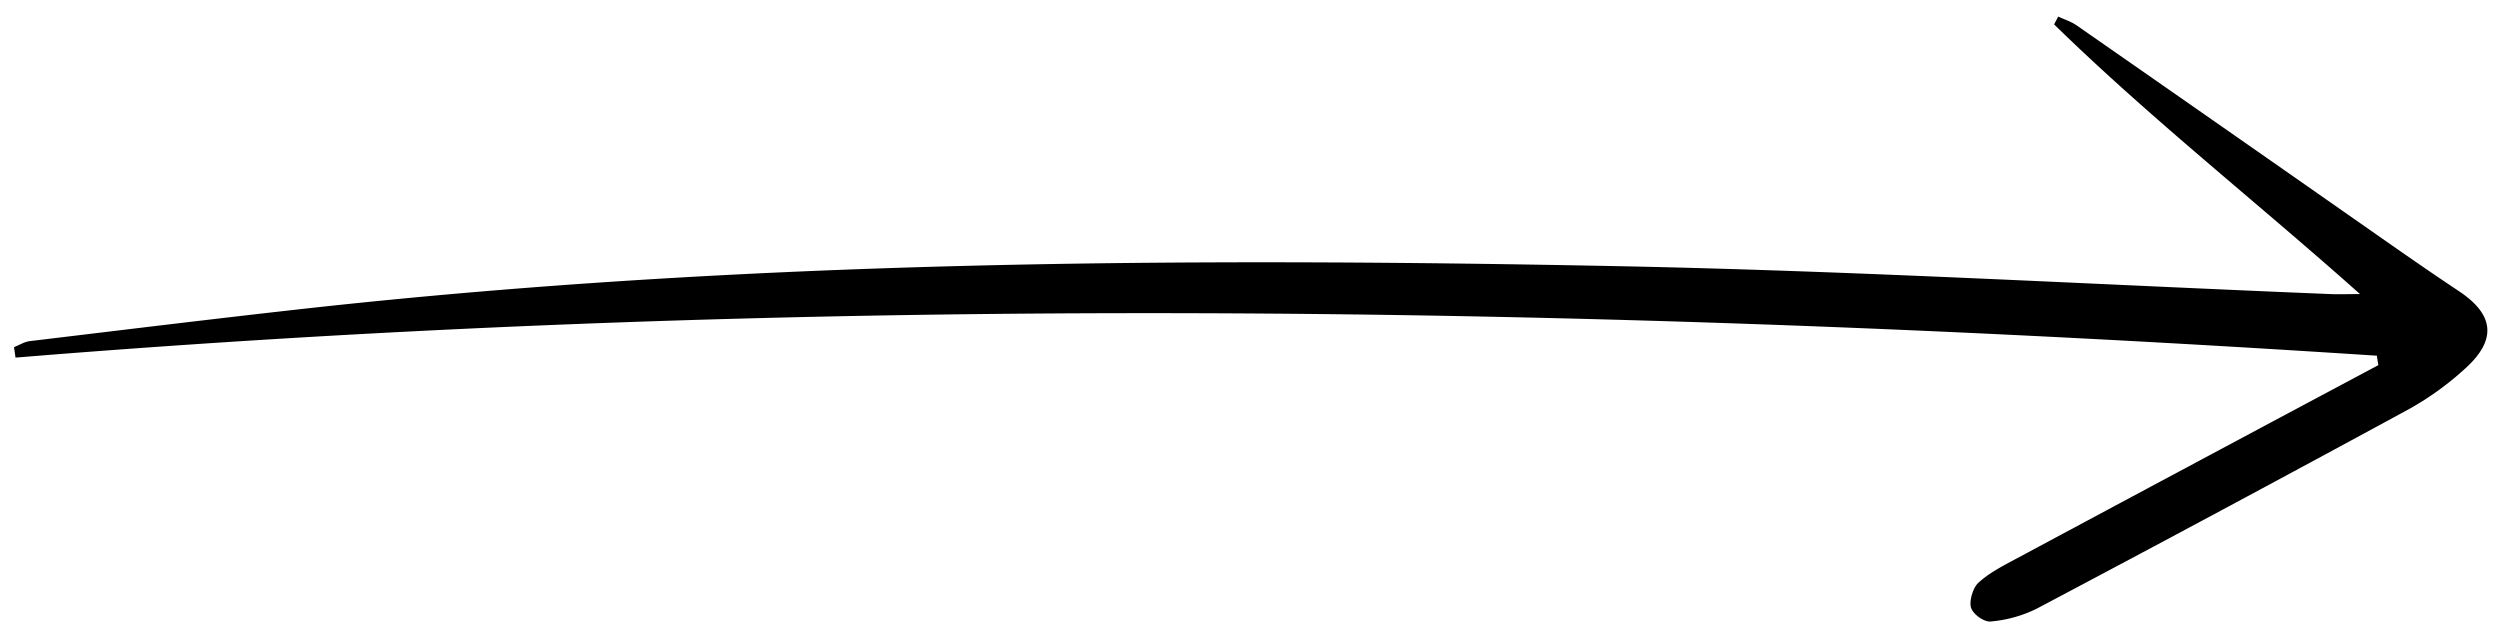 <svg xmlns="http://www.w3.org/2000/svg" id="Layer_1" data-name="Layer 1" viewBox="0 0 986.06 250.15"><defs><style>.cls-1{stroke-linecap:round;stroke-miterlimit:10;stroke-width:10px;}</style></defs><path class="cls-1" d="M1104,159.89c-310.41-20.26-620.86-24.67-931.39.75-.2-1.38-.39-2.75-.59-4.13,2.07-.81,4.1-2.12,6.22-2.37,36.74-4.41,73.47-8.92,110.24-13,171.87-18.92,344.23-20,516.61-16.56,93.56,1.88,187.07,7.21,280.6,11,3.34.14,6.67,0,11.64,0-40.79-36.36-82.36-69-120.66-106.37l1.63-3.08c2.45,1.15,5.09,1.95,7.32,3.51q54.2,37.7,108.3,75.54c14.1,9.84,28.16,19.77,42.44,29.26,14,9.32,15.06,19.3,2.16,30.78A117.32,117.32,0,0,1,1117,180.76q-73.41,39.88-147.17,78.9a50.76,50.76,0,0,1-18.18,5.06c-2.55.27-6.9-2.78-7.73-5.43s.81-8,2.91-9.86c4.29-3.9,9.51-6.58,14.54-9.27q71.56-38.37,143.2-76.55C1104.34,162.37,1104.16,161.13,1104,159.89Z" transform="translate(-166.49 -19.59)"></path></svg>